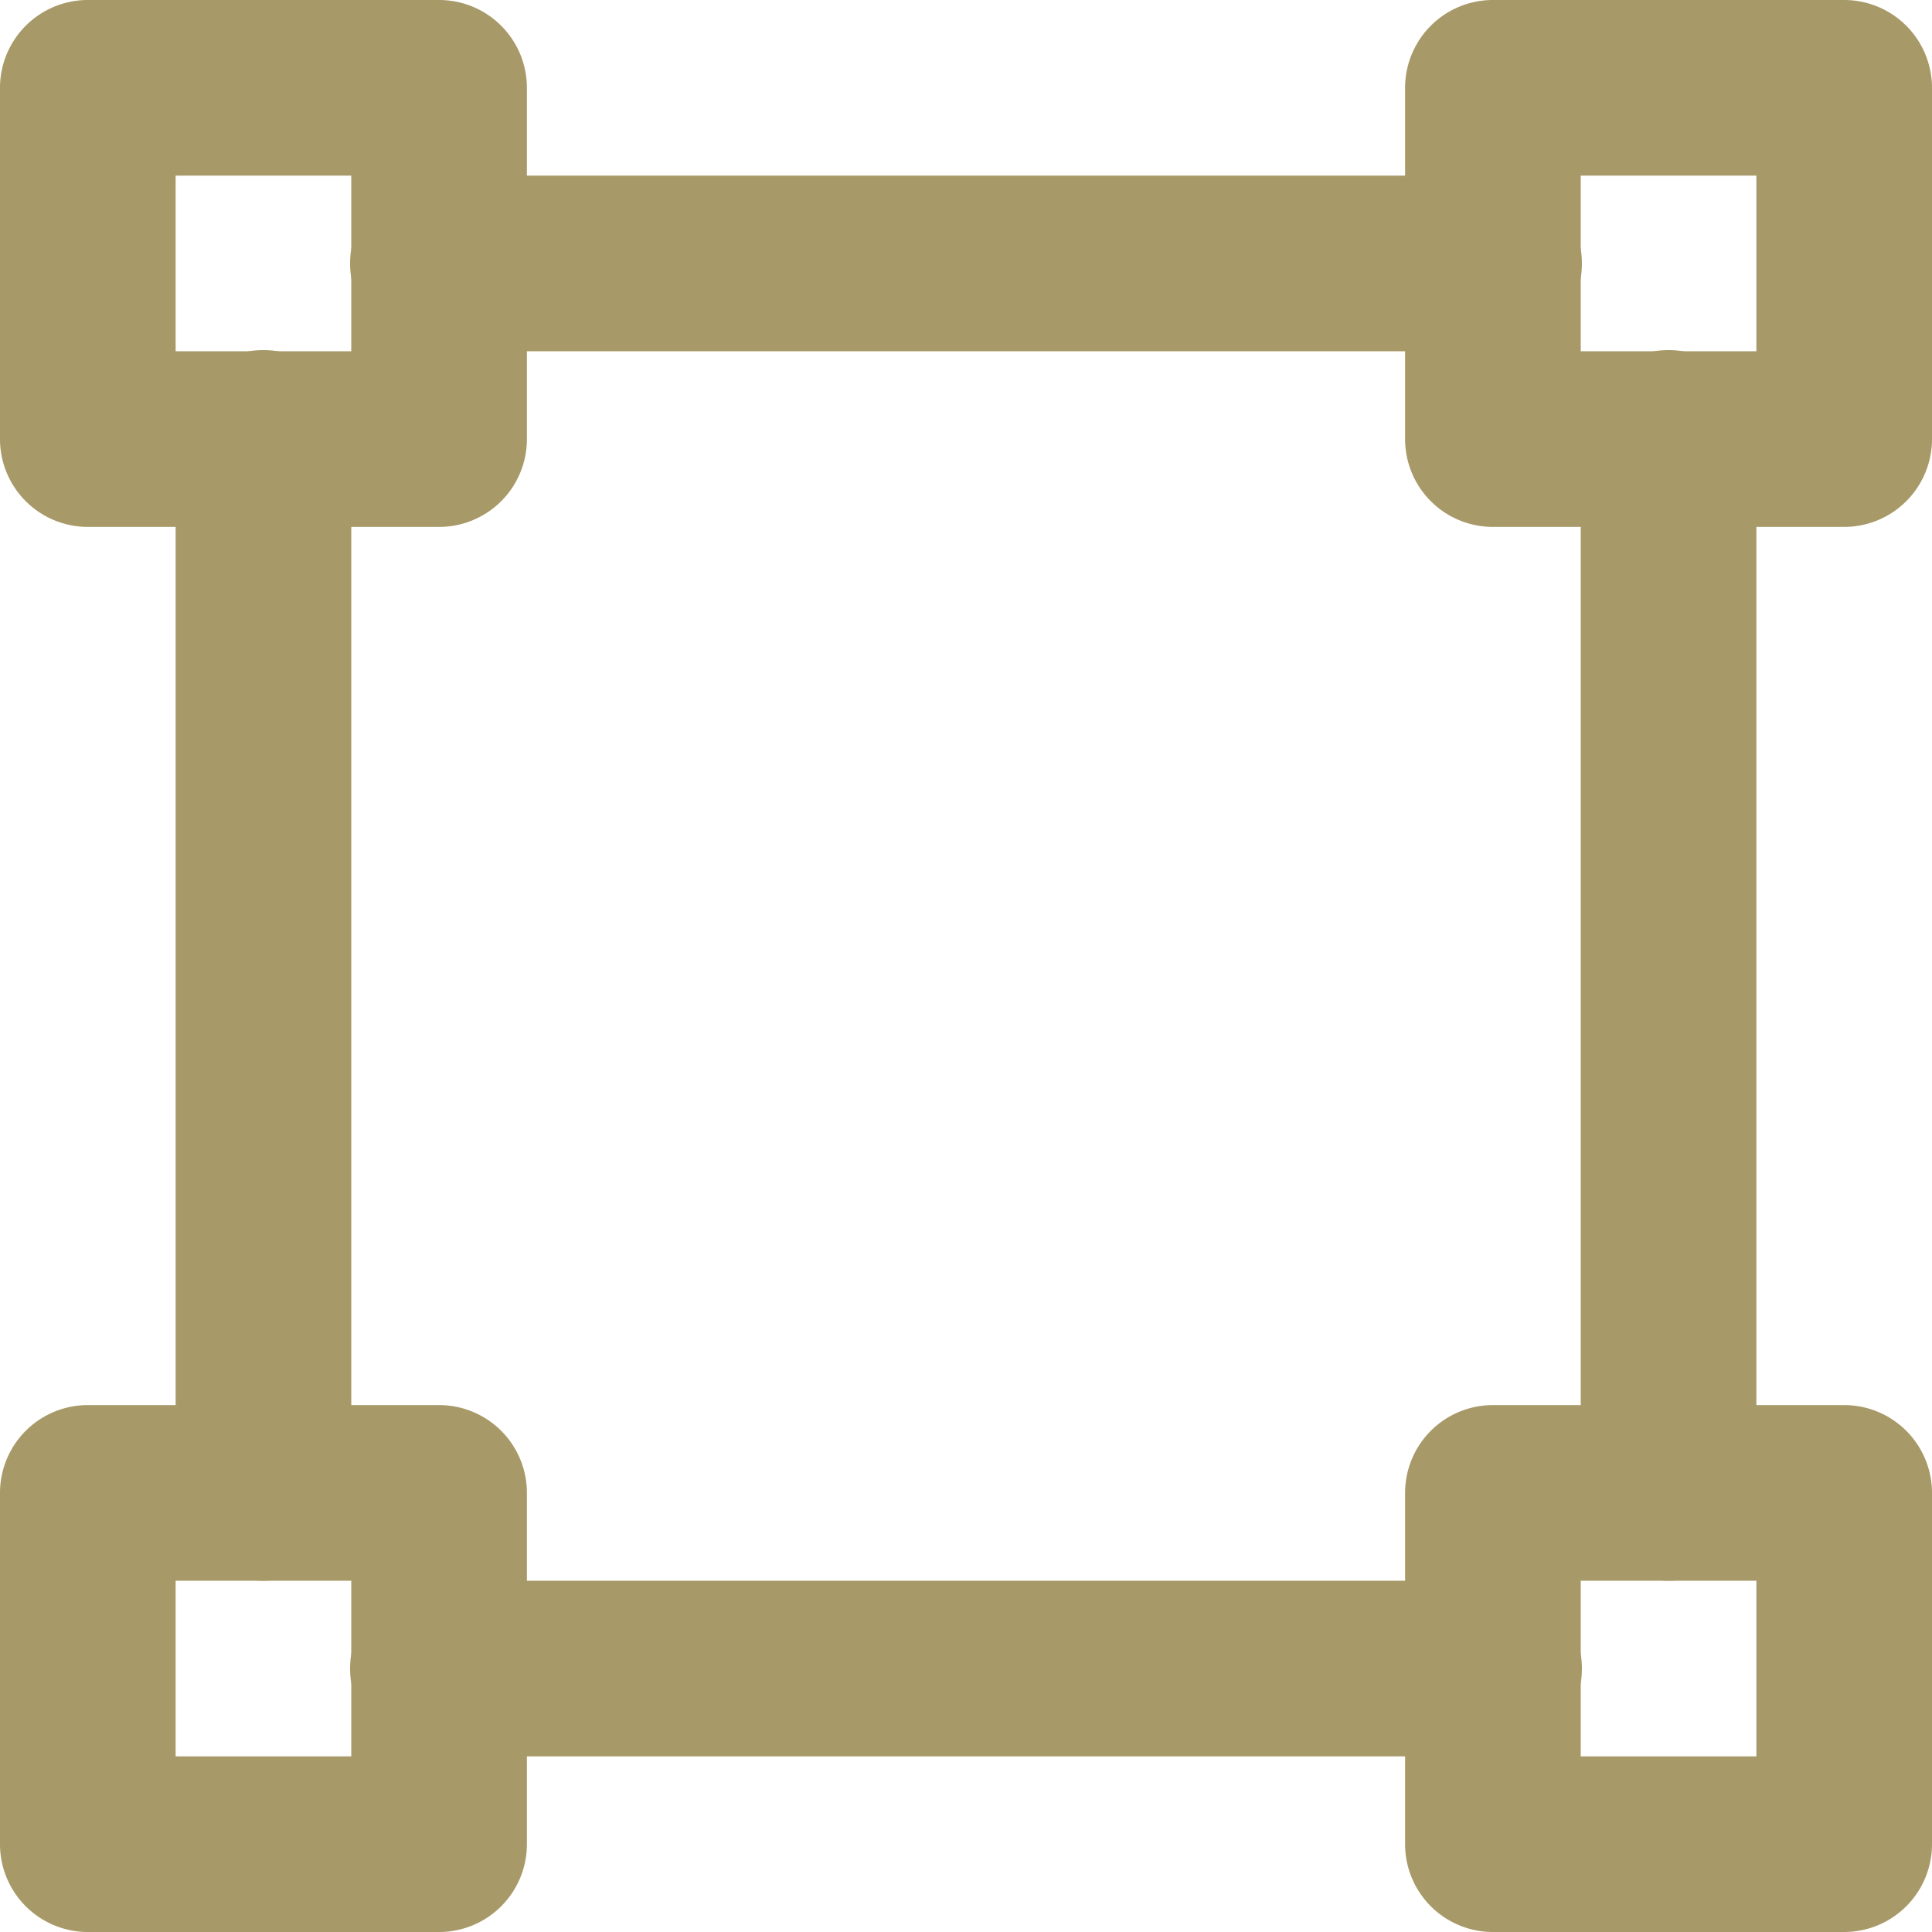 <svg id="Livello_1" data-name="Livello 1" xmlns="http://www.w3.org/2000/svg" viewBox="0 0 1200 1200"><defs><style>.cls-1{fill:#a89968;}</style></defs><path class="cls-1" d="M272.73,327.27H54.55A54.54,54.54,0,0,1,0,272.73V54.55A54.56,54.56,0,0,1,54.55,0H272.73a54.54,54.54,0,0,1,54.54,54.55V272.73a54.52,54.52,0,0,1-54.54,54.54ZM109.09,218.18H218.18V109.09H109.09Z"/><path class="cls-1" d="M1145.45,327.27H927.27a54.52,54.52,0,0,1-54.54-54.54V54.55A54.54,54.54,0,0,1,927.27,0h218.18A54.56,54.56,0,0,1,1200,54.55V272.73a54.54,54.54,0,0,1-54.55,54.54ZM981.82,218.18h109.09V109.09H981.82Z"/><path class="cls-1" d="M272.73,1200H54.55A54.56,54.56,0,0,1,0,1145.45V927.27a54.54,54.54,0,0,1,54.55-54.54H272.73a54.52,54.52,0,0,1,54.54,54.54v218.18A54.54,54.54,0,0,1,272.73,1200ZM109.09,1090.91H218.18V981.82H109.09Z"/><path class="cls-1" d="M1145.45,1200H927.27a54.54,54.54,0,0,1-54.54-54.55V927.27a54.52,54.52,0,0,1,54.54-54.54h218.18A54.54,54.54,0,0,1,1200,927.27v218.18a54.56,54.56,0,0,1-54.55,54.55ZM981.82,1090.91h109.09V981.82H981.82Z"/><path class="cls-1" d="M927.27,218.18H272.73a54.55,54.55,0,1,1,0-109.09H927.27a54.55,54.55,0,1,1,0,109.09Z"/><path class="cls-1" d="M927.27,1090.91H272.73a54.55,54.55,0,1,1,0-109.09H927.27a54.55,54.55,0,1,1,0,109.09Z"/><path class="cls-1" d="M163.64,981.82a54.56,54.56,0,0,1-54.55-54.55V272.73a54.55,54.55,0,1,1,109.09,0V927.27a54.54,54.54,0,0,1-54.54,54.55Z"/><path class="cls-1" d="M1036.36,981.82a54.54,54.54,0,0,1-54.54-54.55V272.73a54.55,54.55,0,1,1,109.09,0V927.27a54.56,54.56,0,0,1-54.55,54.55Z"/></svg>